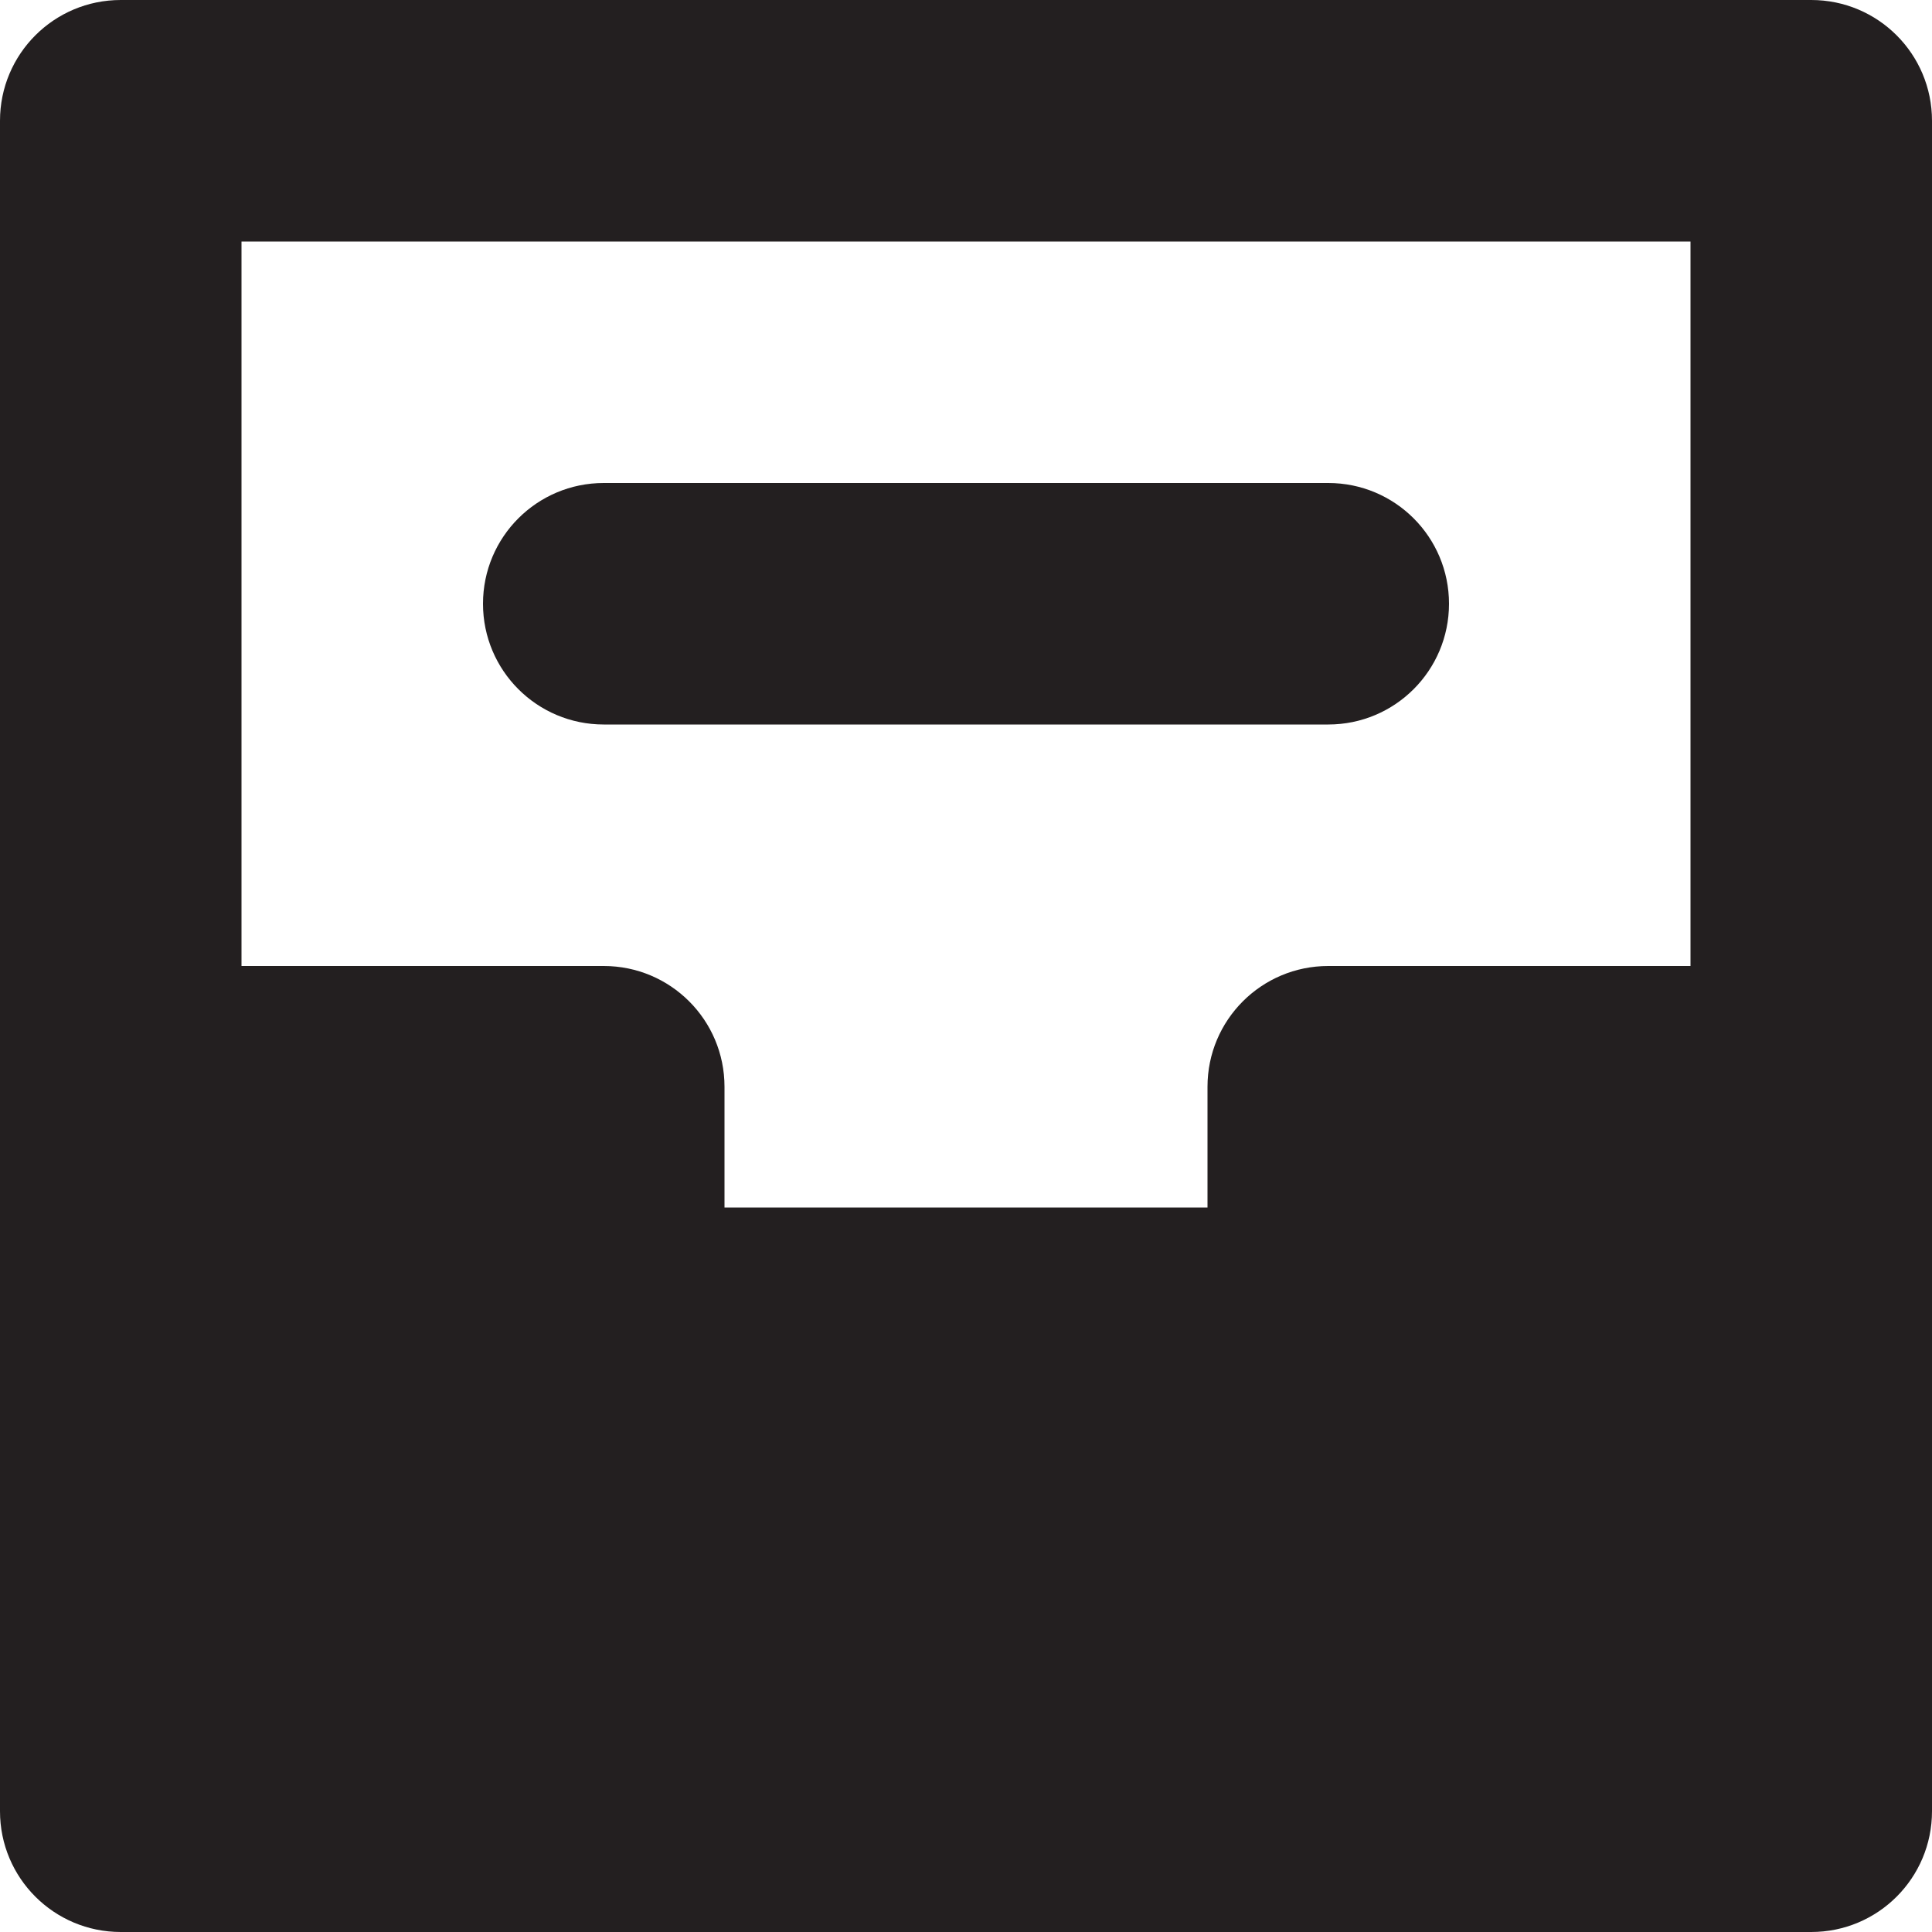 <?xml version="1.0" encoding="utf-8"?>

<!DOCTYPE svg PUBLIC "-//W3C//DTD SVG 1.0//EN" "http://www.w3.org/TR/2001/REC-SVG-20010904/DTD/svg10.dtd">
<!-- Скачано с сайта svg4.ru / Downloaded from svg4.ru -->
<svg version="1.0" id="Layer_1" xmlns="http://www.w3.org/2000/svg" xmlns:xlink="http://www.w3.org/1999/xlink" 
	 width="800px" height="800px" viewBox="0 0 64 64" enable-background="new 0 0 64 64" xml:space="preserve">
<g>
	<path fill="#231F20" d="M60,0H4C1.789,0,0,1.789,0,4v56c0,2.211,1.789,4,4,4h56c2.211,0,4-1.789,4-4V4C64,1.789,62.211,0,60,0z
		 M56,32H44c-2.211,0-4,1.789-4,4v4H24v-4c0-2.211-1.789-4-4-4H8V8h48V32z"/>
	<path fill="#231F20" d="M20,24h24c2.211,0,4-1.789,4-4s-1.789-4-4-4H20c-2.211,0-4,1.789-4,4S17.789,24,20,24z"/>
</g>
</svg>